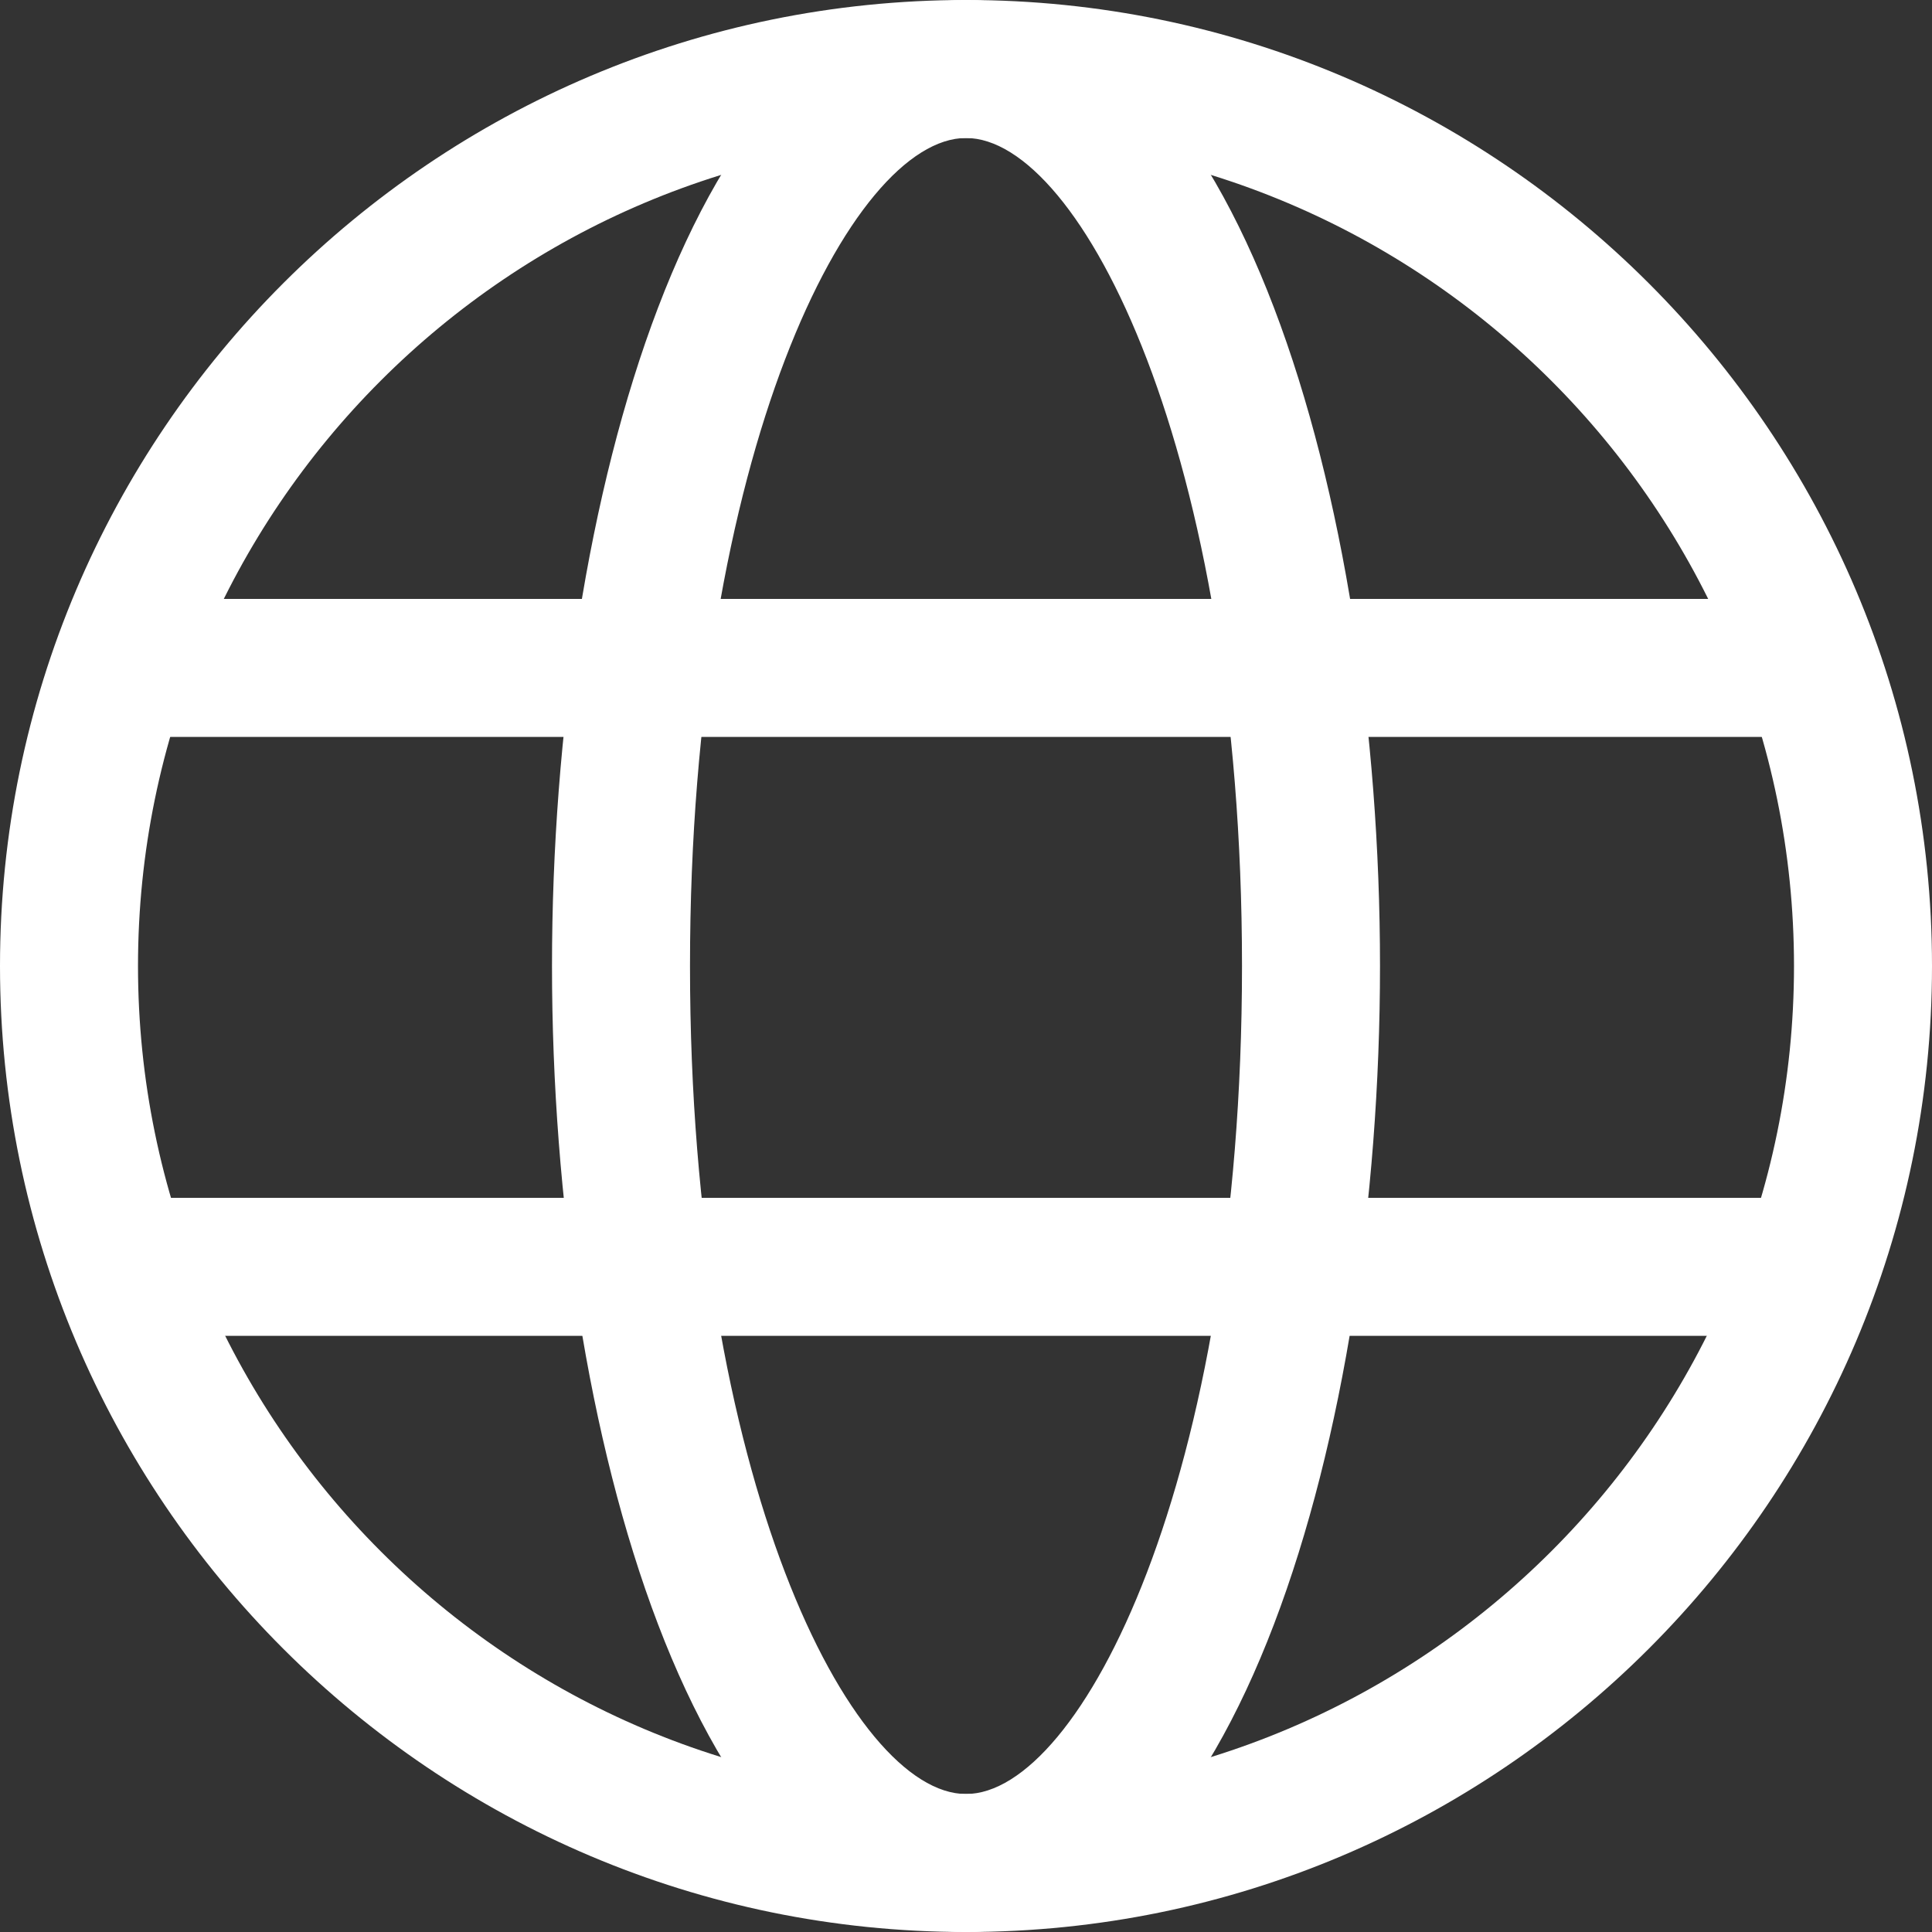 <?xml version="1.0" encoding="UTF-8"?><svg id="_レイヤー_2" xmlns="http://www.w3.org/2000/svg" viewBox="0 0 14 14"><rect x="0" y="0" width="14" height="14" fill="#333333" stroke="none"/><defs><style>.cls-1{fill:#fff;stroke-width:0px;}</style></defs><g id="_ヘッダー"><path class="cls-1" d="M7,14c-3.86,0-7-3.14-7-7S3.14,0,7,0s7,3.14,7,7-3.14,7-7,7ZM7,1C3.69,1,1,3.69,1,7s2.69,6,6,6,6-2.69,6-6S10.31,1,7,1Z"/><path class="cls-1" d="M7,14c-1.95,0-3-3.61-3-7S5.05,0,7,0s3,3.61,3,7-1.05,7-3,7ZM7,1c-.83,0-2,2.28-2,6s1.17,6,2,6,2-2.28,2-6S7.83,1,7,1Z"/><rect class="cls-1" x=".85" y="4.34" width="12.3" height="1"/><rect class="cls-1" x=".88" y="8.68" width="12.25" height="1"/></g></svg>